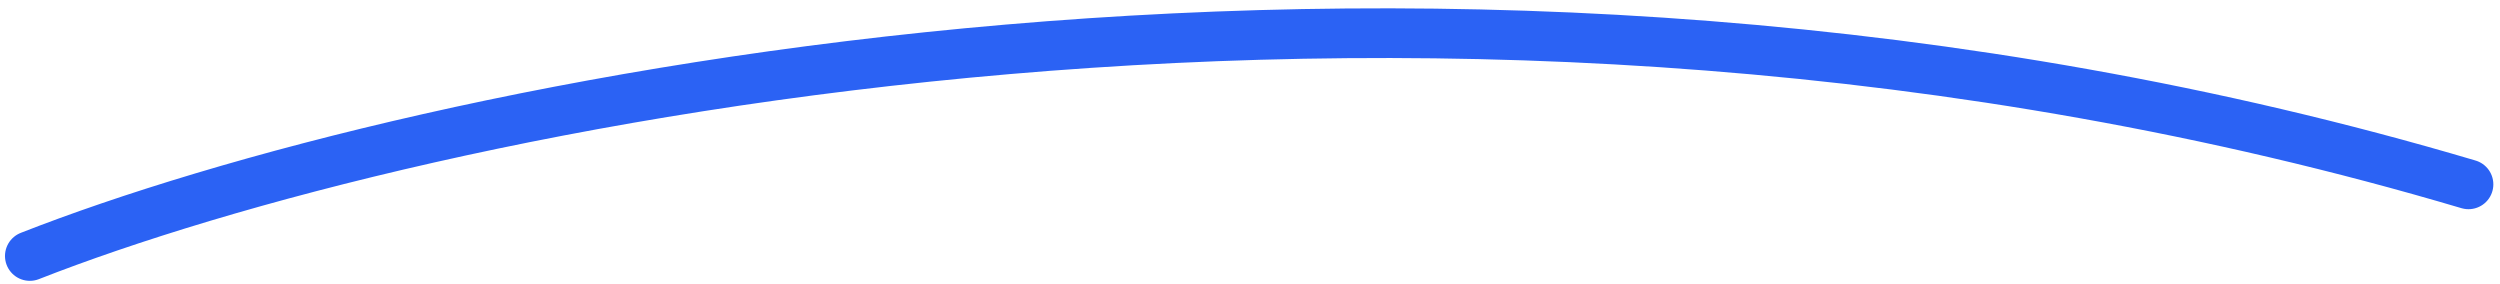 <svg xmlns="http://www.w3.org/2000/svg" width="88" height="10" viewBox="0 0 88 10" fill="none"><path d="M1.05 9.011C14.584 3.701 50.701 -4.237 86.891 6.489" stroke="#2B62F4" stroke-width="1.749" stroke-linecap="round"></path></svg>